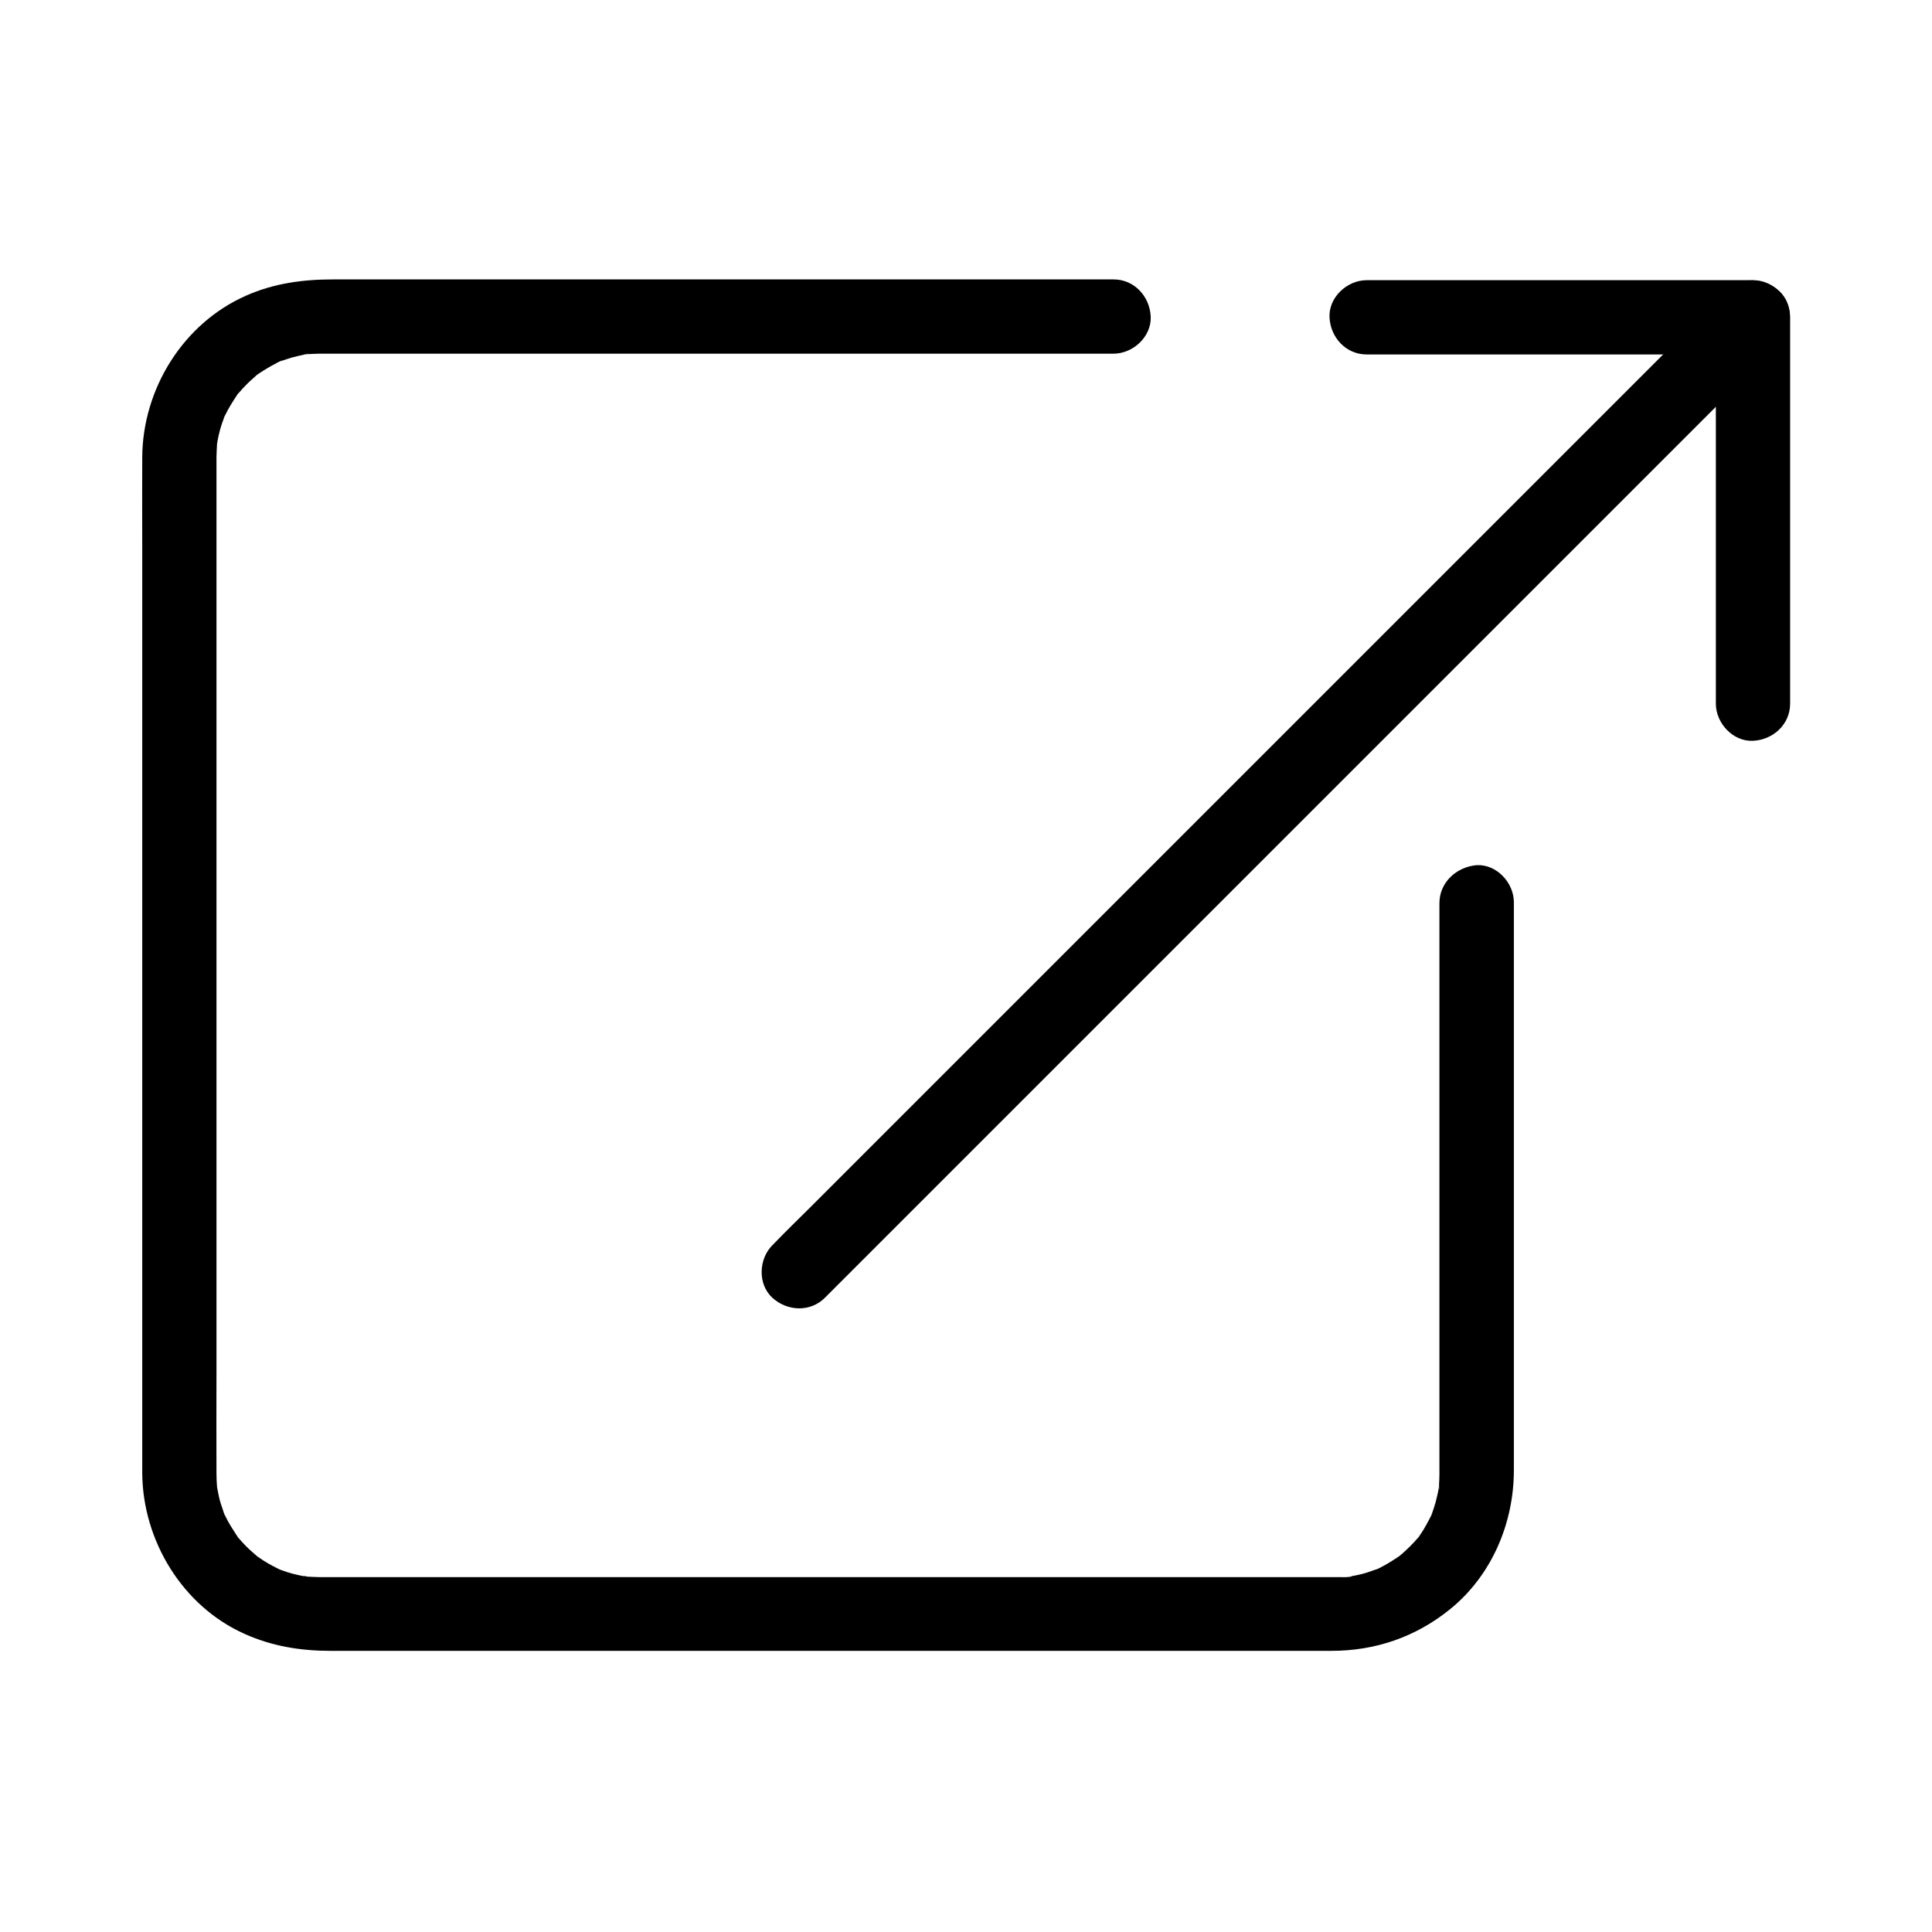<?xml version="1.0" encoding="UTF-8"?>
<!-- Uploaded to: ICON Repo, www.iconrepo.com, Generator: ICON Repo Mixer Tools -->
<svg fill="#000000" width="800px" height="800px" version="1.1" viewBox="144 144 512 512" xmlns="http://www.w3.org/2000/svg">
 <g>
  <path d="m525.46 383.37v36.016 69.422 44.871 1.031c0 0.934-0.051 1.871-0.098 2.754-0.051 0.395 0.195 2.215-0.051 0.688-0.195-1.277 0.051-0.195-0.051 0.344-0.195 1.18-0.492 2.363-0.789 3.543-0.246 0.836-0.492 1.672-0.789 2.508 0-0.051-0.395 1.18-0.441 1.23 0.395-0.098 0.934-1.918 0.098-0.246-0.934 1.82-1.871 3.641-3.051 5.312 0 0-0.641 1.031-0.738 1.031 0.492-0.051 1.328-1.574 0.148-0.246-0.641 0.738-1.277 1.426-1.969 2.117-0.59 0.59-1.23 1.18-1.871 1.77-0.344 0.297-0.641 0.543-0.984 0.836-1.574 1.379 1.574-1.031-0.051 0.051-1.625 1.082-3.246 2.117-4.969 3-0.395 0.195-0.789 0.395-1.18 0.543-1.918 0.984 1.574-0.441 0.246-0.098-1.031 0.297-2.066 0.738-3.102 1.031-0.934 0.297-1.918 0.492-2.902 0.688-0.441 0.098-0.887 0.148-1.328 0.246-1.918 0.395 0.641-0.098 0.641-0.098-0.195 0.395-3.691 0.195-4.082 0.246h-1.871-33.605-61.352-71.047-62.926-35.77-2.656c-1.23 0-2.41-0.098-3.641-0.148-0.688-0.051-1.574-0.441 0.59 0.098-0.395-0.098-0.887-0.148-1.328-0.195-0.984-0.195-1.969-0.395-2.902-0.641-0.934-0.246-1.871-0.543-2.805-0.887 0.051 0-1.18-0.395-1.23-0.441 1.328 0.59 1.523 0.641 0.543 0.195-0.195-0.098-0.395-0.195-0.59-0.297-1.723-0.836-3.445-1.82-5.019-2.953-0.148-0.098-1.031-0.641-1.031-0.738 0 0.195 1.574 1.328 0.492 0.344-0.887-0.789-1.77-1.523-2.609-2.363-0.688-0.688-1.328-1.379-1.969-2.117-0.148-0.148-0.836-0.887-0.836-0.984-0.051 0.195 1.18 1.672 0.395 0.441-1.18-1.82-2.363-3.59-3.297-5.559-0.098-0.195-0.59-1.082-0.543-1.18 0 0 0.887 2.363 0.246 0.543-0.297-0.934-0.641-1.871-0.934-2.805-0.297-0.934-0.492-1.918-0.688-2.902-0.098-0.441-0.148-0.887-0.246-1.328-0.441-2.262 0.148 2.262 0-0.051-0.098-1.18-0.148-2.41-0.148-3.59-0.051-8.758 0-17.516 0-26.32v-57.711-70.602-65.684-42.262-6.641c0-1.133 0.098-2.262 0.148-3.445 0.098-1.523-0.195 0.492-0.098 0.59-0.051-0.098 0.246-1.328 0.195-1.328 0.195-1.082 0.441-2.164 0.738-3.246 0.246-0.934 0.59-1.871 0.934-2.805 0.59-1.77-0.344-0.195-0.148 0.246-0.051-0.098 0.543-1.18 0.543-1.18 0.887-1.871 1.969-3.543 3.102-5.266 0.984-1.523-0.246-0.297-0.195 0.195 0-0.098 0.836-0.984 0.836-0.984 0.543-0.641 1.133-1.277 1.723-1.871 0.738-0.789 1.523-1.477 2.363-2.215 0.148-0.148 0.887-0.836 0.984-0.836-0.344 0.246-0.641 0.492-0.984 0.738l1.031-0.738c1.523-1.031 3.102-1.969 4.723-2.805 0.246-0.098 1.277-0.789 1.477-0.688 0 0-2.363 0.887-0.543 0.246 1.031-0.344 2.066-0.738 3.102-1.031 0.934-0.246 1.918-0.492 2.902-0.688 0.246-0.051 1.477-0.441 1.625-0.297 0 0-2.609 0.195-0.59 0.098 1.133-0.051 2.262-0.148 3.445-0.148h0.789 4.231 18.203 61.5 69.863 48.707 7.133c5.164 0 10.086-4.527 9.84-9.84-0.246-5.312-4.328-9.84-9.84-9.84h-28.387-64.551-69.961-43.938c-8.02 0-15.695 1.031-23.125 4.328-16.629 7.379-27.305 24.648-27.453 42.707-0.051 8.02 0 16.039 0 24.059v57.367 71.391 66.668 43.098 6.789c0.148 17.859 10.676 35.227 27.16 42.559 7.231 3.246 14.762 4.477 22.633 4.477h13.531 52.25 70.109 69.078 49.199 11.219c11.66 0 22.336-3.691 31.391-11.02 11.02-8.906 16.926-22.781 16.926-36.852v-15.398-65.094-60.27-9.742c0-5.164-4.527-10.086-9.84-9.84-5.41 0.457-9.891 4.59-9.891 10.098z"/>
  <path d="m618.4 330.48v-34.539-55.105-12.742c0-5.312-4.527-9.84-9.84-9.84h-34.539-55.105-12.742c-5.164 0-10.086 4.527-9.84 9.84 0.246 5.312 4.328 9.84 9.84 9.84h34.539 55.105 12.742l-9.84-9.84v34.539 55.105 12.742c0 5.164 4.527 10.086 9.84 9.84 5.312-0.246 9.84-4.332 9.84-9.84z"/>
  <path d="m362.61 487.92c2.262-2.262 4.527-4.527 6.742-6.742 6.148-6.148 12.25-12.25 18.402-18.402 9.055-9.055 18.156-18.156 27.207-27.207 11.07-11.07 22.141-22.141 33.211-33.211 12.102-12.102 24.254-24.254 36.359-36.359l36.703-36.703c11.414-11.414 22.828-22.828 34.242-34.242 9.645-9.645 19.285-19.285 28.93-28.93l20.812-20.812c3.297-3.297 6.641-6.496 9.84-9.84 0.148-0.148 0.297-0.297 0.441-0.441 3.641-3.641 3.938-10.332 0-13.922-3.938-3.59-10.035-3.887-13.922 0-2.262 2.262-4.527 4.527-6.742 6.742-6.148 6.148-12.25 12.25-18.402 18.402-9.055 9.055-18.156 18.156-27.207 27.207-11.07 11.07-22.141 22.141-33.211 33.211-12.102 12.102-24.254 24.254-36.359 36.359l-36.703 36.703c-11.414 11.414-22.828 22.828-34.242 34.242-9.645 9.645-19.285 19.285-28.93 28.93l-20.812 20.812c-3.297 3.297-6.641 6.496-9.84 9.84-0.148 0.148-0.297 0.297-0.441 0.441-3.641 3.641-3.938 10.332 0 13.922 3.934 3.594 10.035 3.887 13.922 0z"/>
 </g>
</svg>